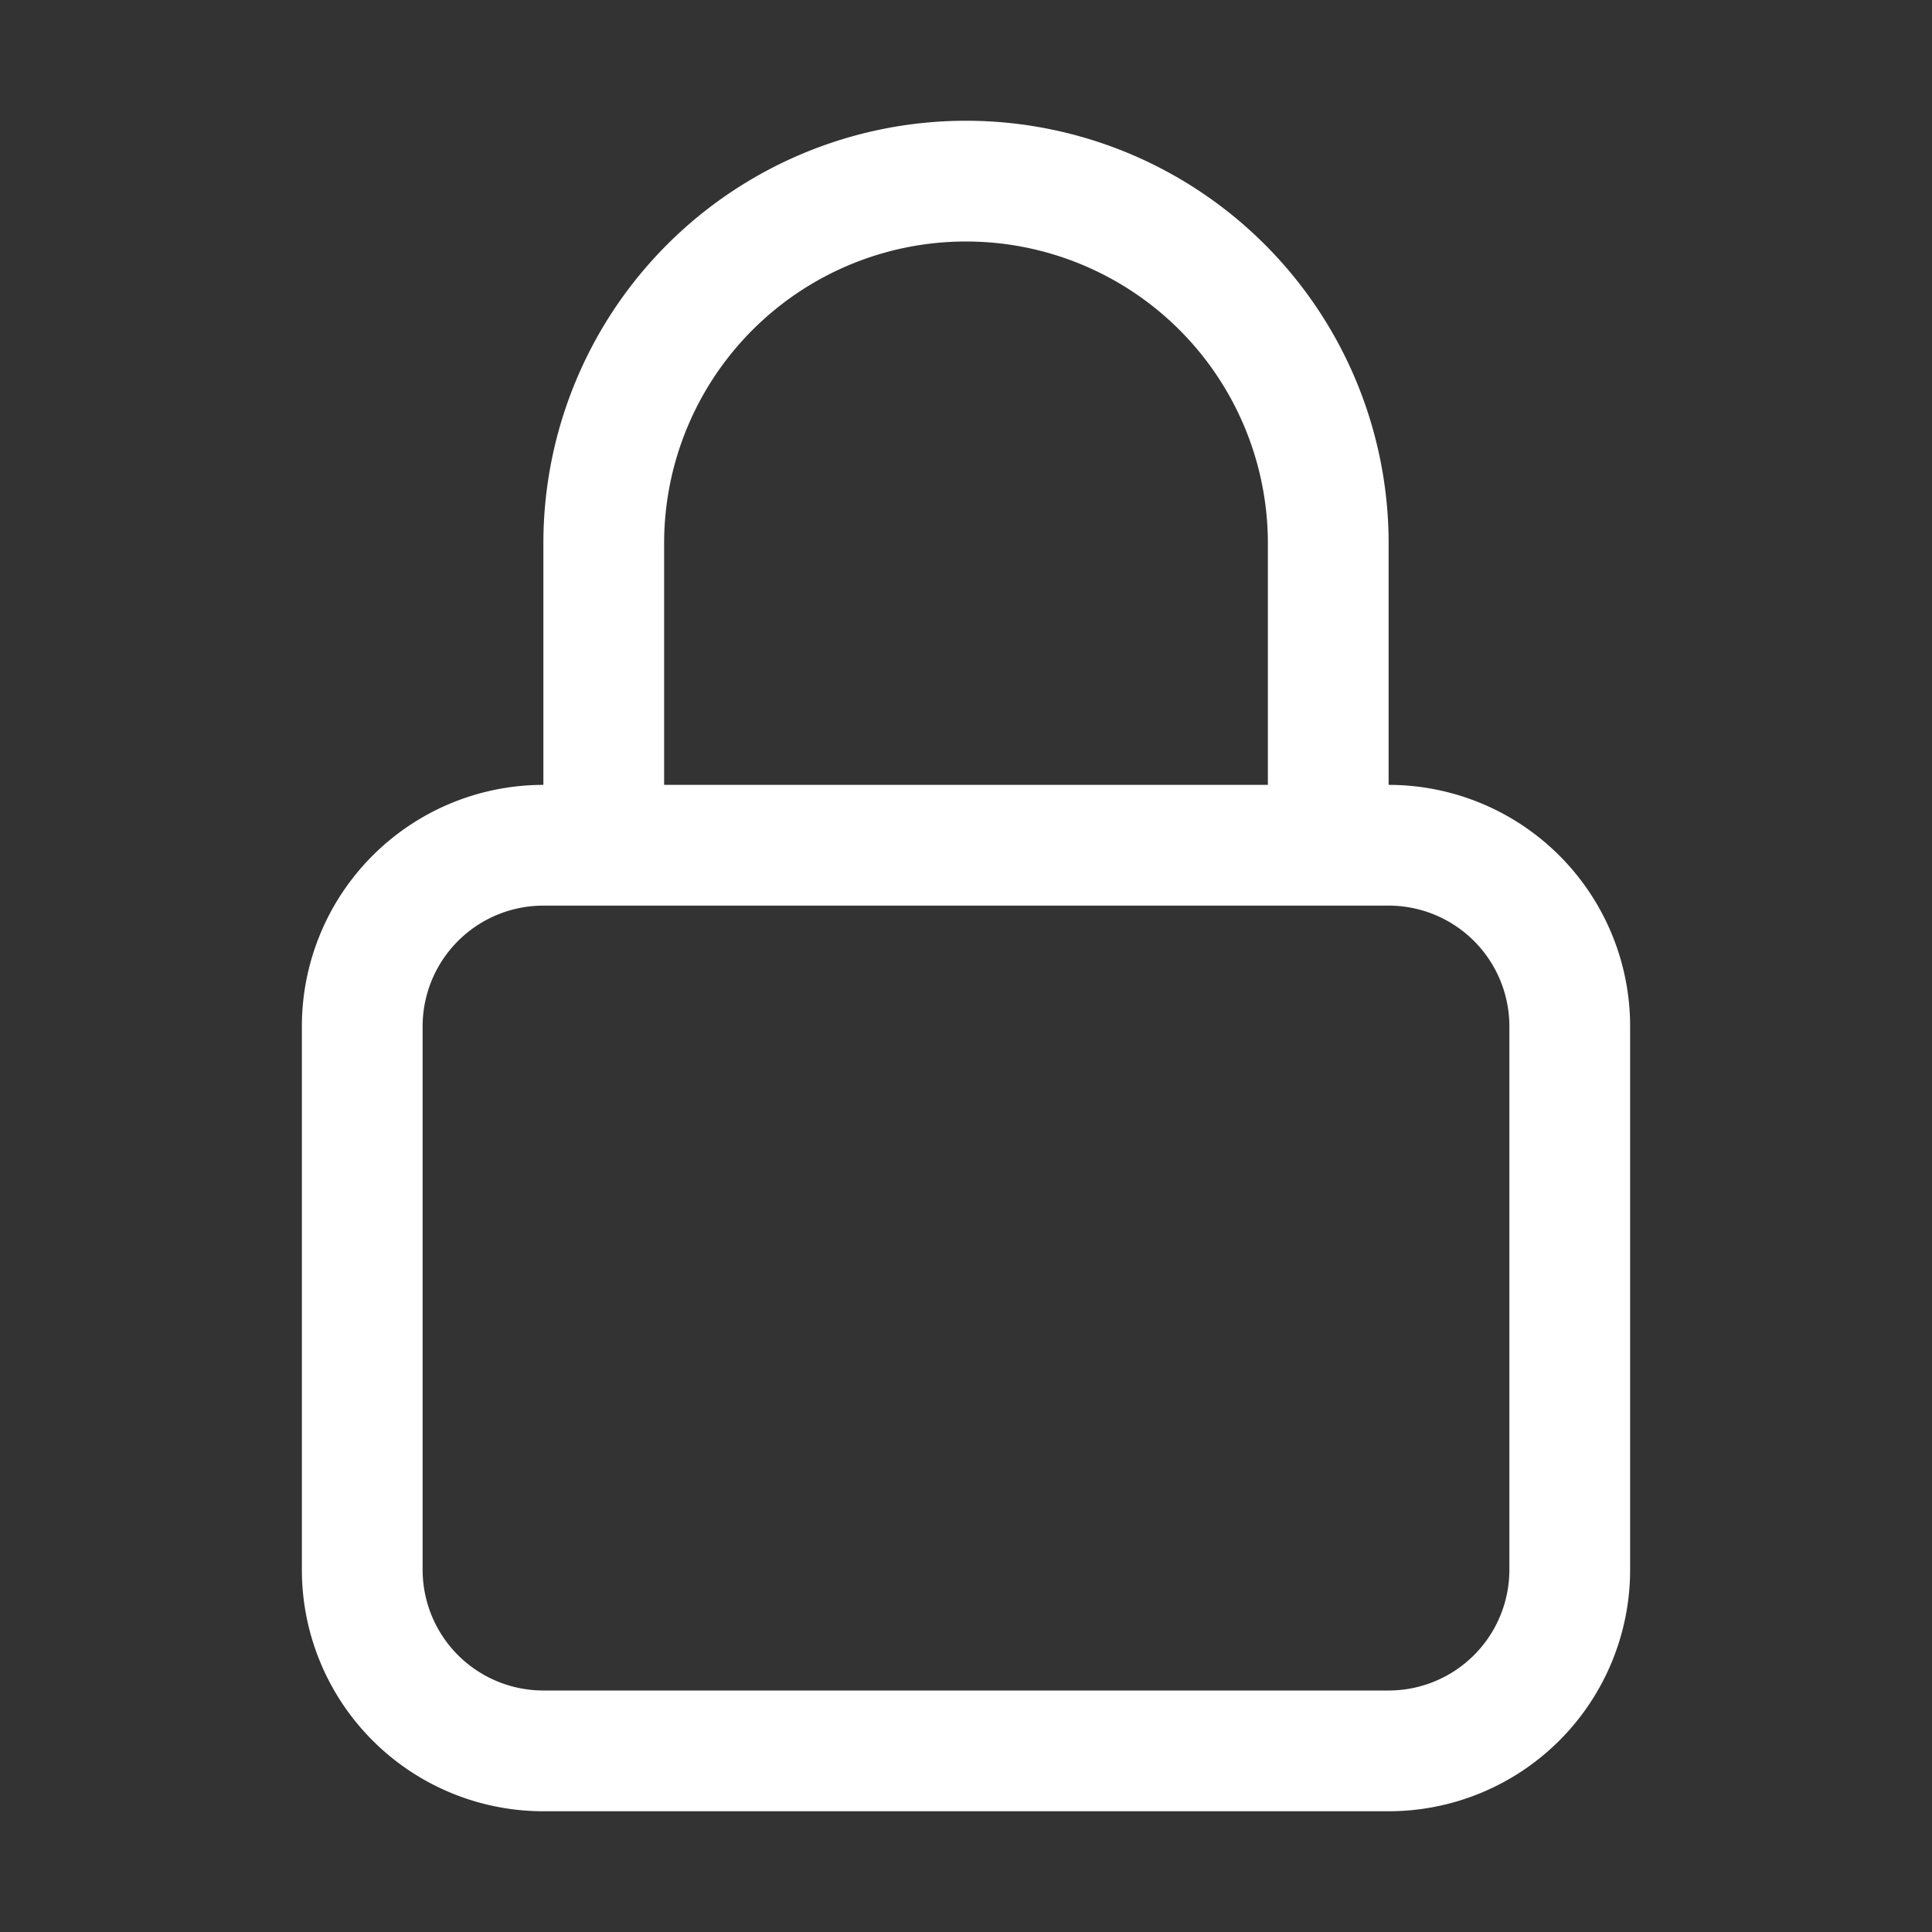 <svg xmlns:xlink="http://www.w3.org/1999/xlink" xmlns="http://www.w3.org/2000/svg" class="h-8 w-8 text-white" fill="none" viewBox="0 0 24 24" stroke-width="1.5" stroke="currentColor" aria-hidden="true" width="32" height="32"><rect x="0" y="0" width="24" height="24" fill="#333333" stroke="none"/><path stroke-linecap="round" stroke-linejoin="round" d="M16.5 10.5V6.75a4.5 4.5 0 10-9 0v3.75m-.75 11.25h10.5a2.25 2.25 0 002.25-2.25v-6.75a2.25 2.25 0 00-2.25-2.25H6.75a2.25 2.25 0 00-2.25 2.25v6.75a2.25 2.25 0 002.25 2.25z" stroke="#FFFFFF" fill="none" stroke-width="1.5px"></path></svg>
